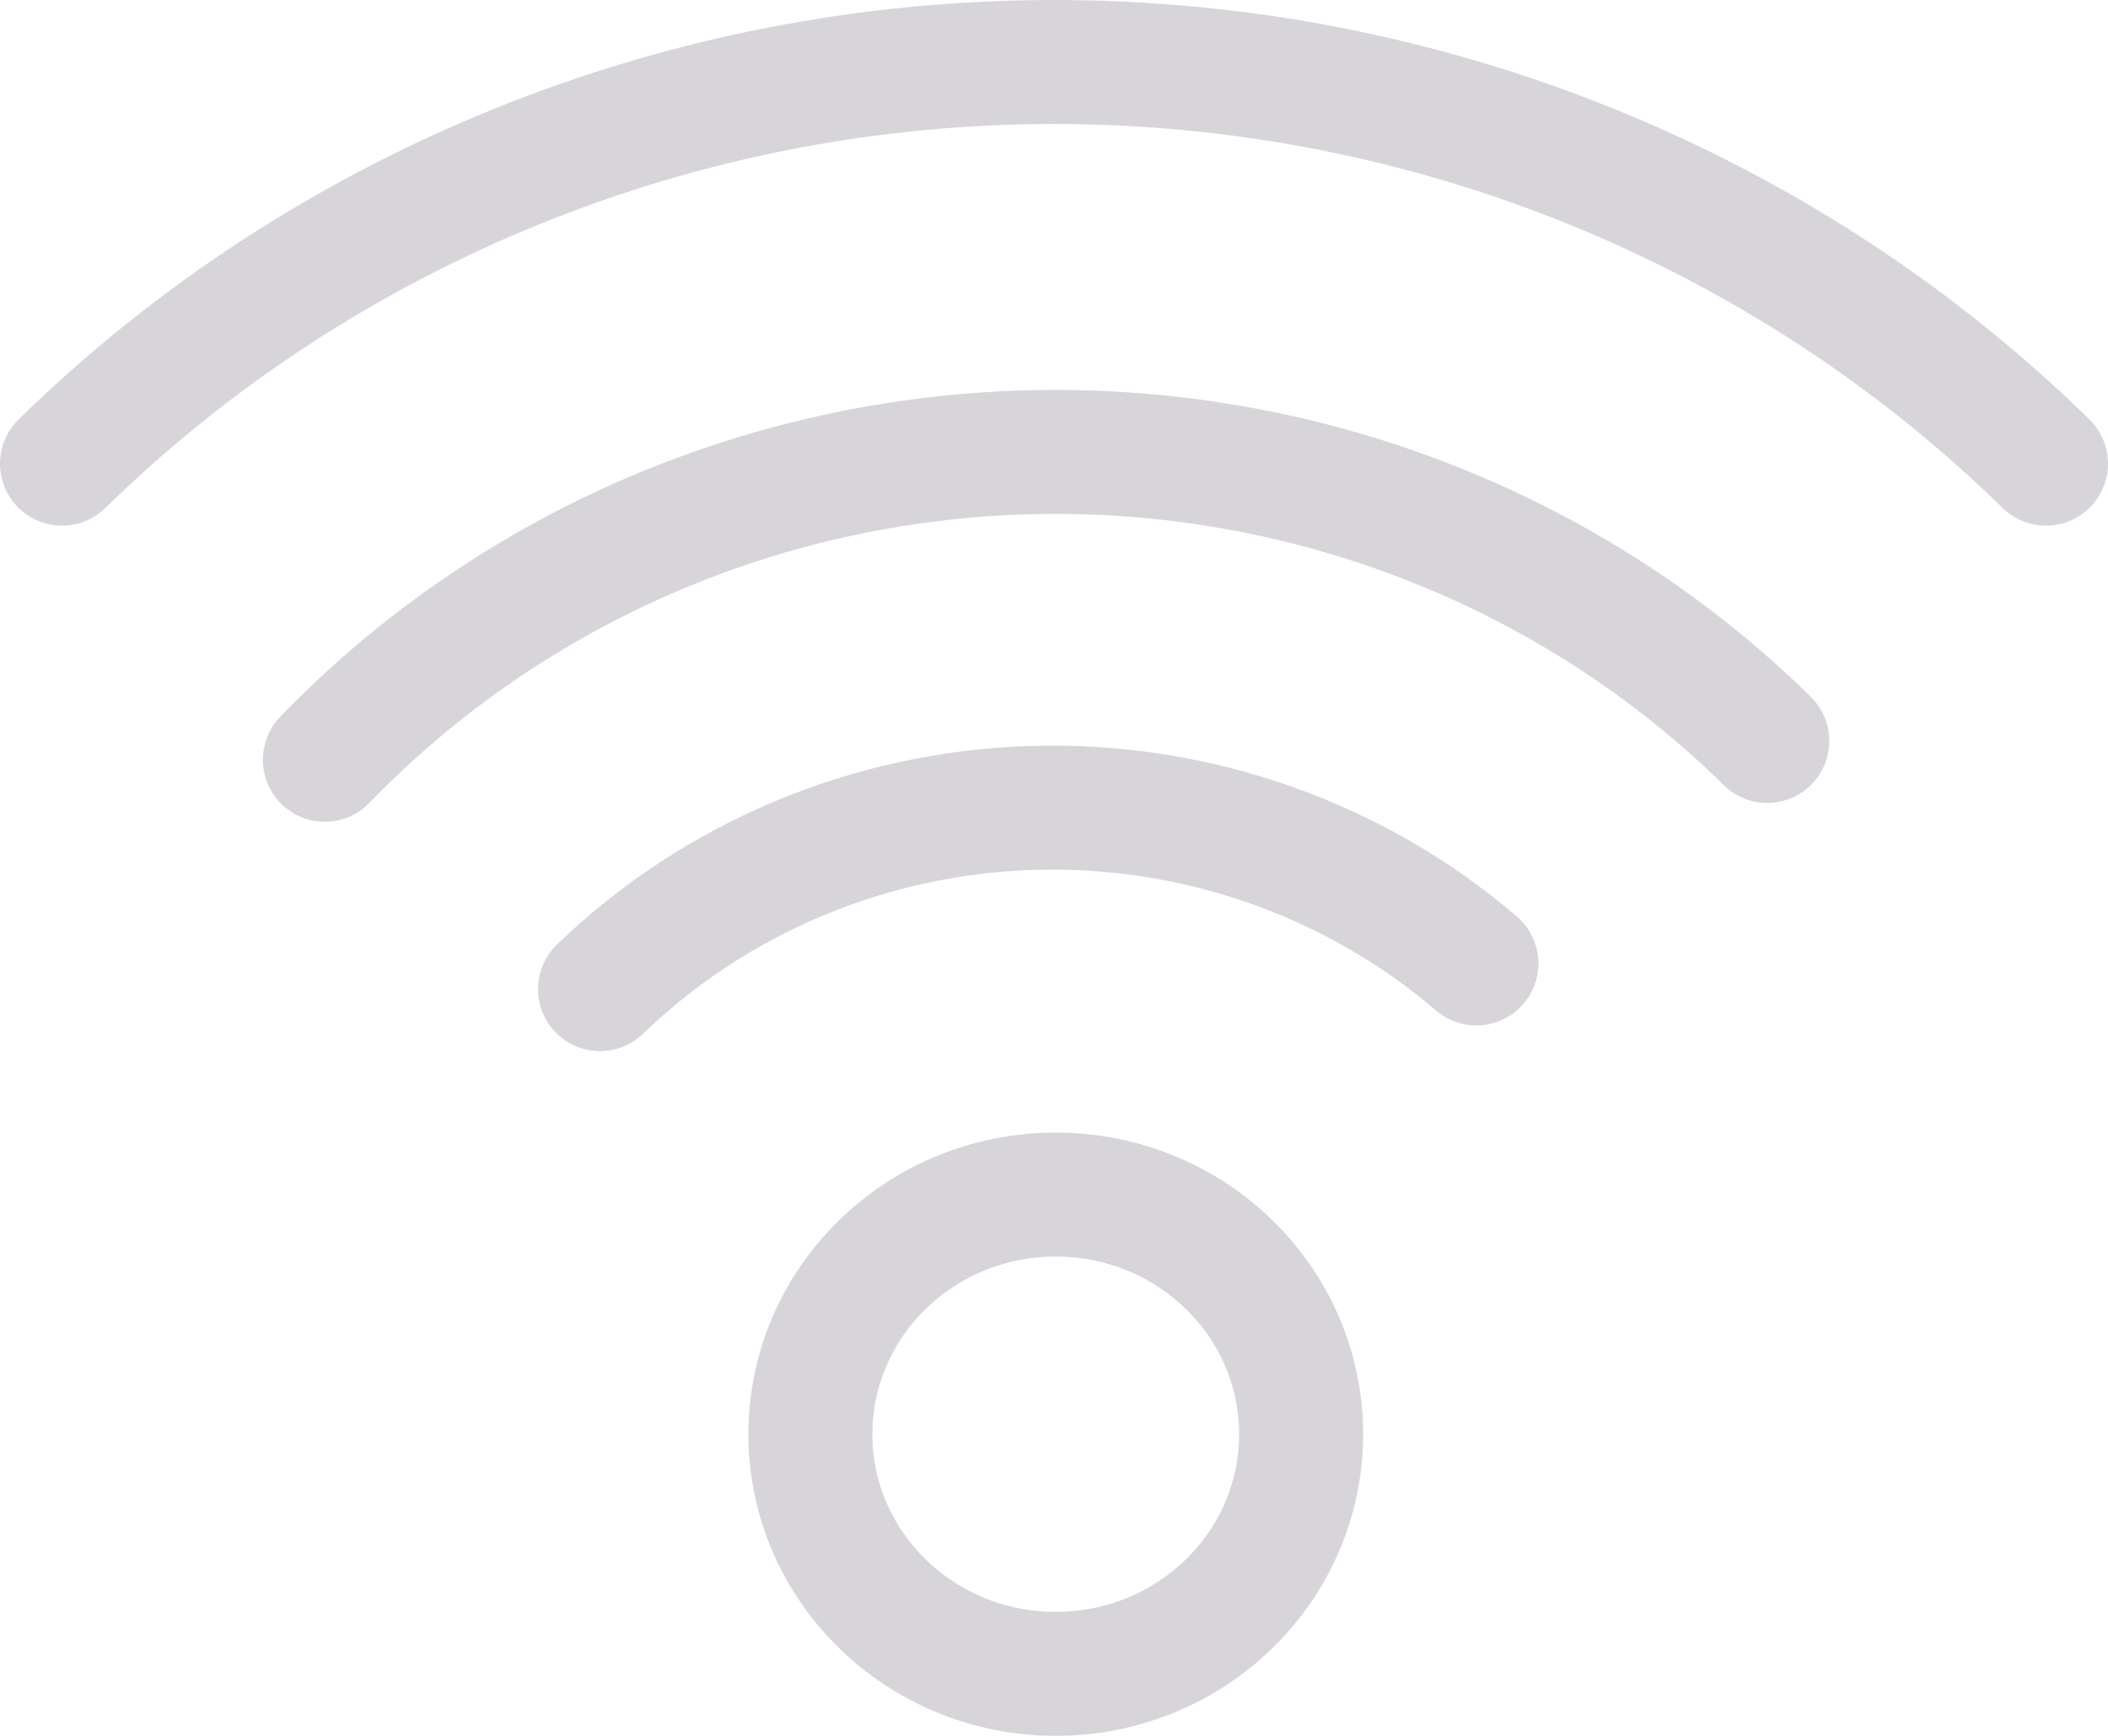<?xml version="1.0" encoding="UTF-8"?> <svg xmlns="http://www.w3.org/2000/svg" width="34" height="28" viewBox="0 0 34 28" fill="none"> <path opacity="0.2" d="M9.678 15.955C11.544 14.153 14.04 13.109 16.662 13.032C19.285 12.955 21.84 13.852 23.813 15.541M5.24 12.255C6.729 10.713 8.521 9.479 10.508 8.626C12.495 7.774 14.637 7.32 16.807 7.291C18.977 7.263 21.131 7.661 23.14 8.462C25.15 9.262 26.975 10.449 28.505 11.952M1 7.479C3.1 5.425 5.595 3.795 8.34 2.684C11.085 1.572 14.028 1 17 1C19.972 1 22.915 1.572 25.66 2.684C28.405 3.795 30.9 5.425 33 7.479M20.986 23.134C20.986 25.269 19.214 27 17.028 27C14.843 27 13.071 25.269 13.071 23.134C13.071 20.999 14.843 19.269 17.028 19.269C19.214 19.269 20.986 20.999 20.986 23.134Z" stroke="#3A3143" stroke-width="2" stroke-miterlimit="10" stroke-linecap="round"></path> </svg> 